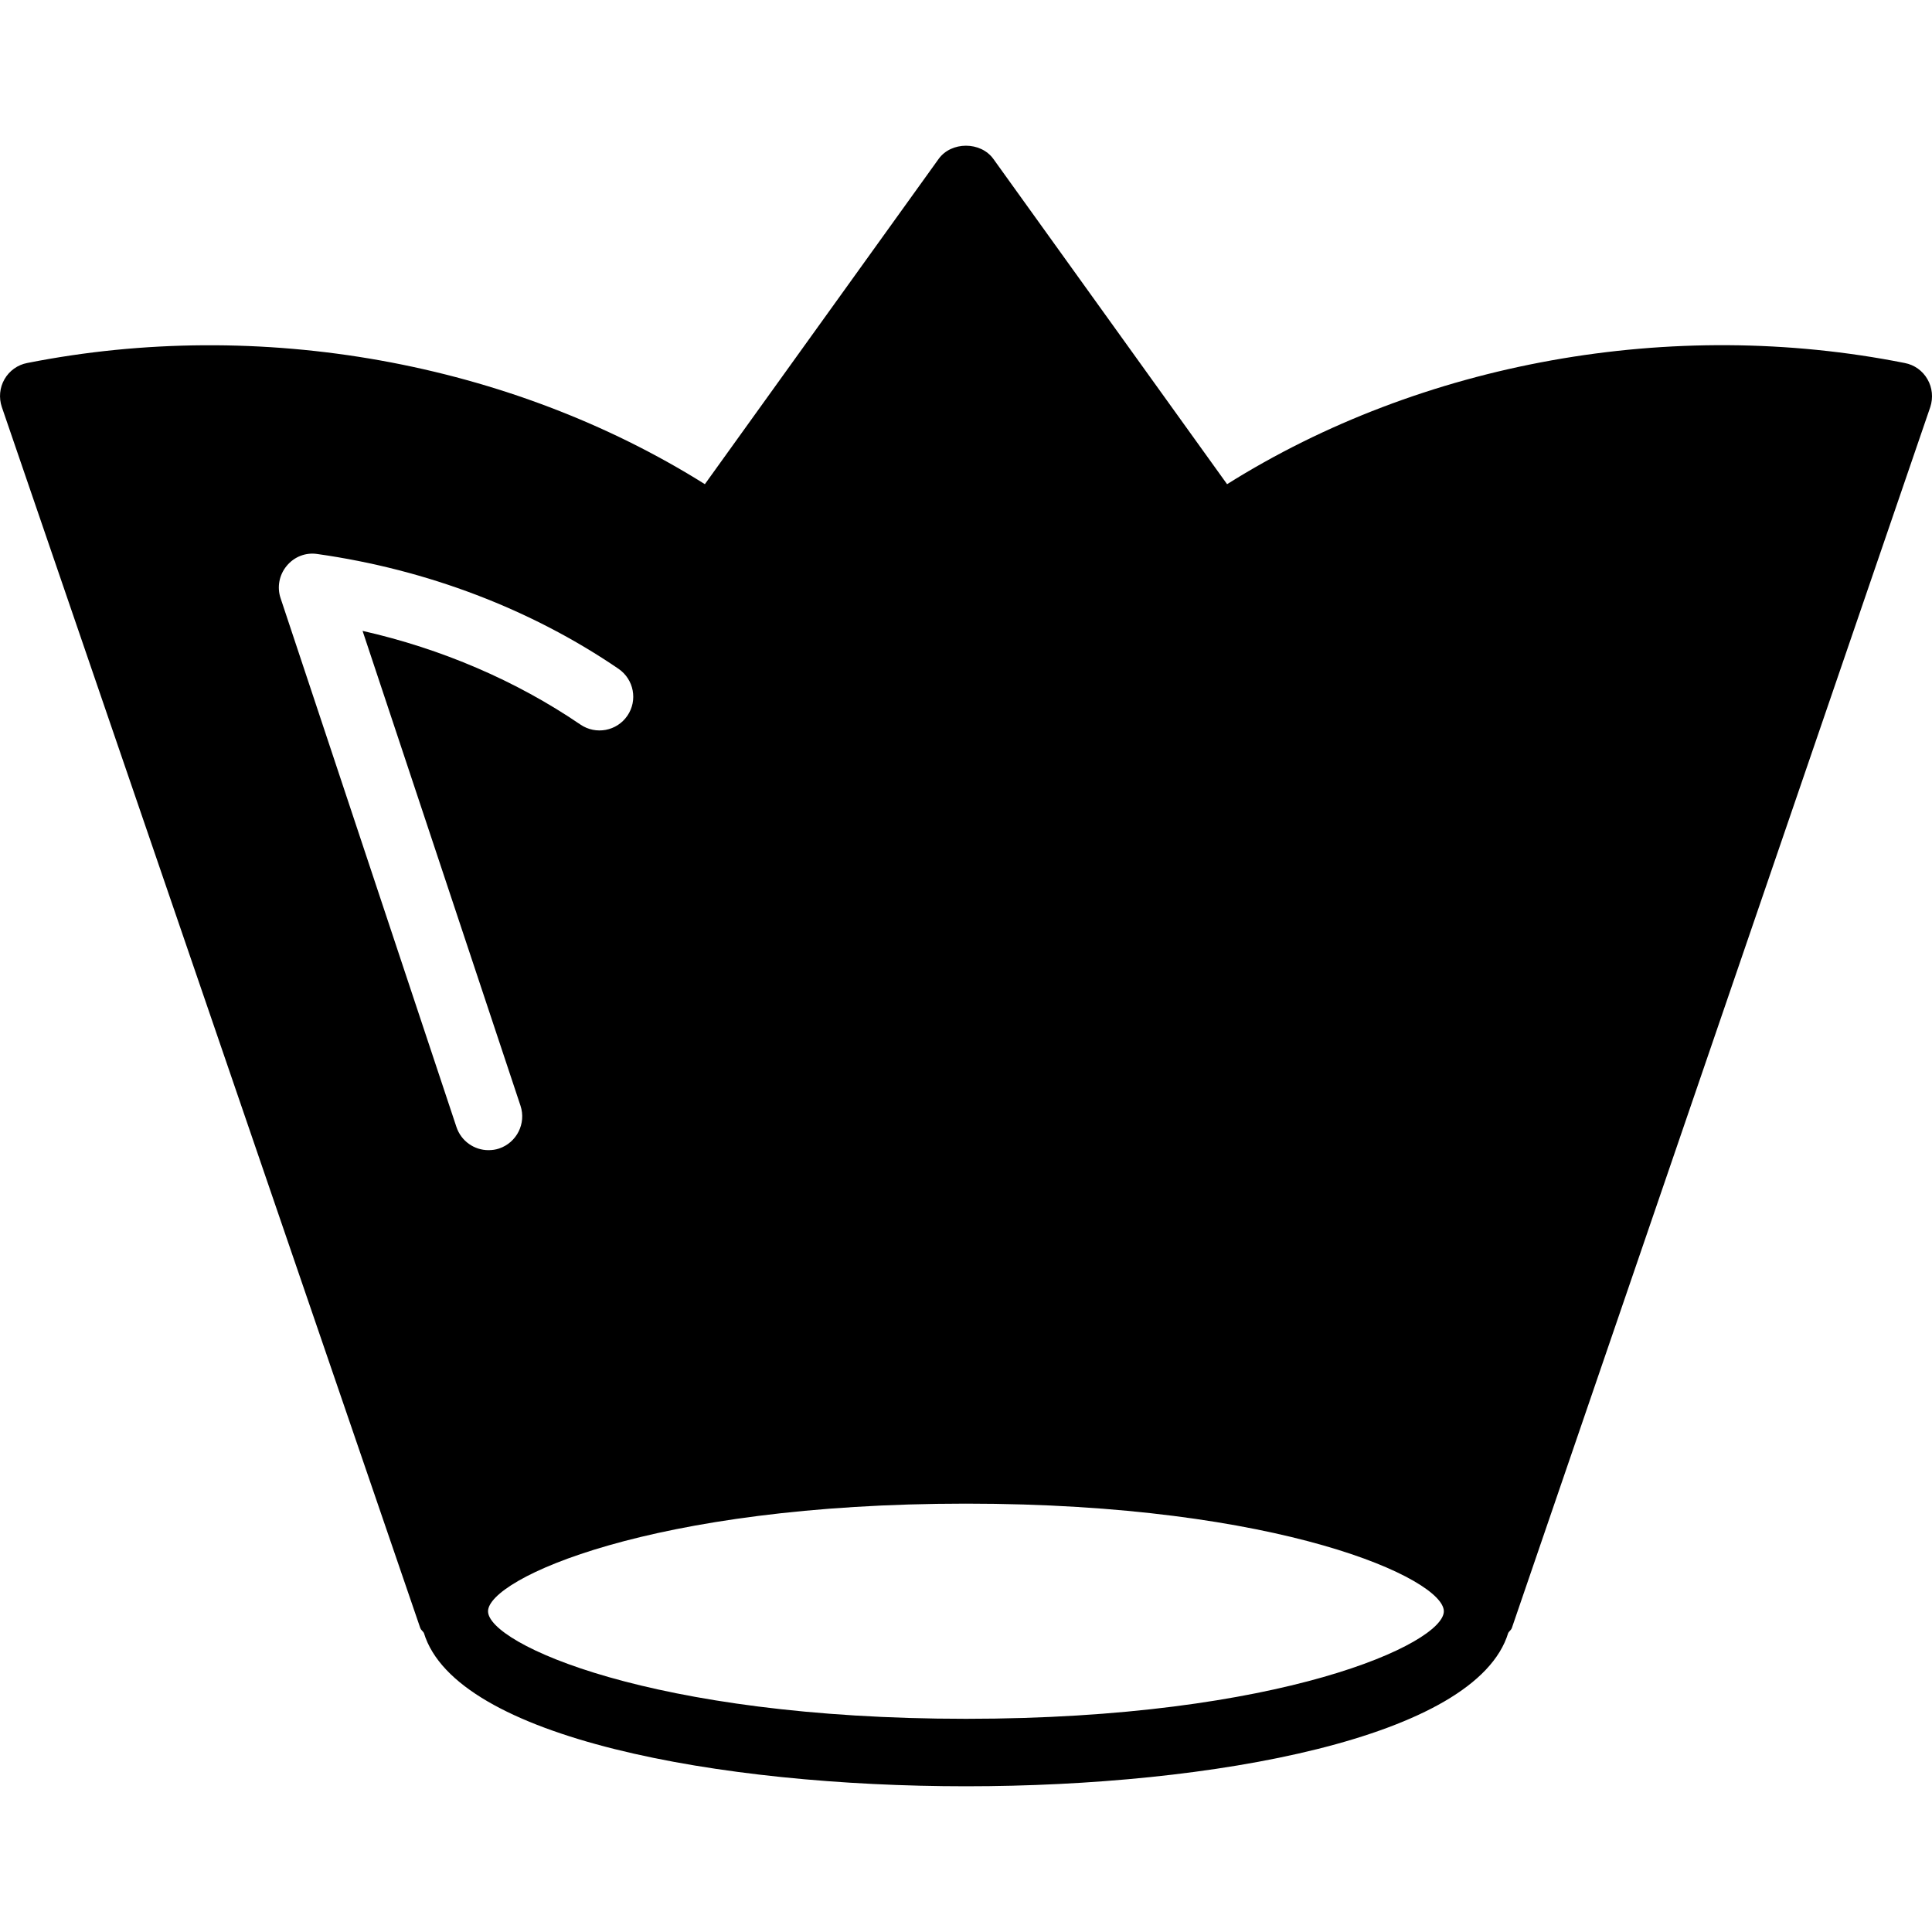 <?xml version="1.0" encoding="iso-8859-1"?>
<!-- Uploaded to: SVG Repo, www.svgrepo.com, Generator: SVG Repo Mixer Tools -->
<!DOCTYPE svg PUBLIC "-//W3C//DTD SVG 1.1//EN" "http://www.w3.org/Graphics/SVG/1.1/DTD/svg11.dtd">
<svg fill="#000000" version="1.1" id="Capa_1" xmlns="http://www.w3.org/2000/svg" xmlns:xlink="http://www.w3.org/1999/xlink" 
	 width="800px" height="800px" viewBox="0 0 154.636 154.636"
	 xml:space="preserve">
<g>
	<path d="M154.271,30.351c-0.386-0.675-1.045-1.15-1.814-1.295c-18.652-3.715-38.665-0.082-54.242,9.698L79.509,12.721
		c-1.018-1.411-3.37-1.411-4.382,0l-18.71,26.032c-15.578-9.774-35.585-13.397-54.242-9.698c-0.765,0.145-1.424,0.62-1.814,1.295
		c-0.39,0.675-0.464,1.487-0.216,2.225l33.497,97.741c0.053,0.147,0.206,0.242,0.285,0.38c2.553,8.427,23.678,12.276,43.396,12.276
		c19.717,0,40.843-3.86,43.395-12.276c0.079-0.138,0.232-0.232,0.285-0.38l33.497-97.741
		C154.739,31.843,154.666,31.025,154.271,30.351z M22.455,47.869c-0.295-0.886-0.105-1.862,0.496-2.582
		c0.596-0.723,1.519-1.089,2.452-0.944c8.785,1.242,17.123,4.422,24.104,9.189c1.229,0.844,1.551,2.523,0.707,3.755
		c-0.844,1.236-2.526,1.545-3.755,0.707c-5.142-3.504-11.101-6.064-17.439-7.499l12.641,38.008c0.469,1.419-0.301,2.948-1.714,3.423
		c-0.279,0.095-0.564,0.132-0.854,0.132c-1.128,0-2.183-0.718-2.562-1.861L22.455,47.869z M77.315,137.572
		c-25.239,0-38.253-6.032-38.253-8.606c0-2.584,13.015-8.616,38.253-8.616c25.233,0,38.249,6.032,38.249,8.616
		C115.563,131.54,102.554,137.572,77.315,137.572z"/>
</g>
</svg>